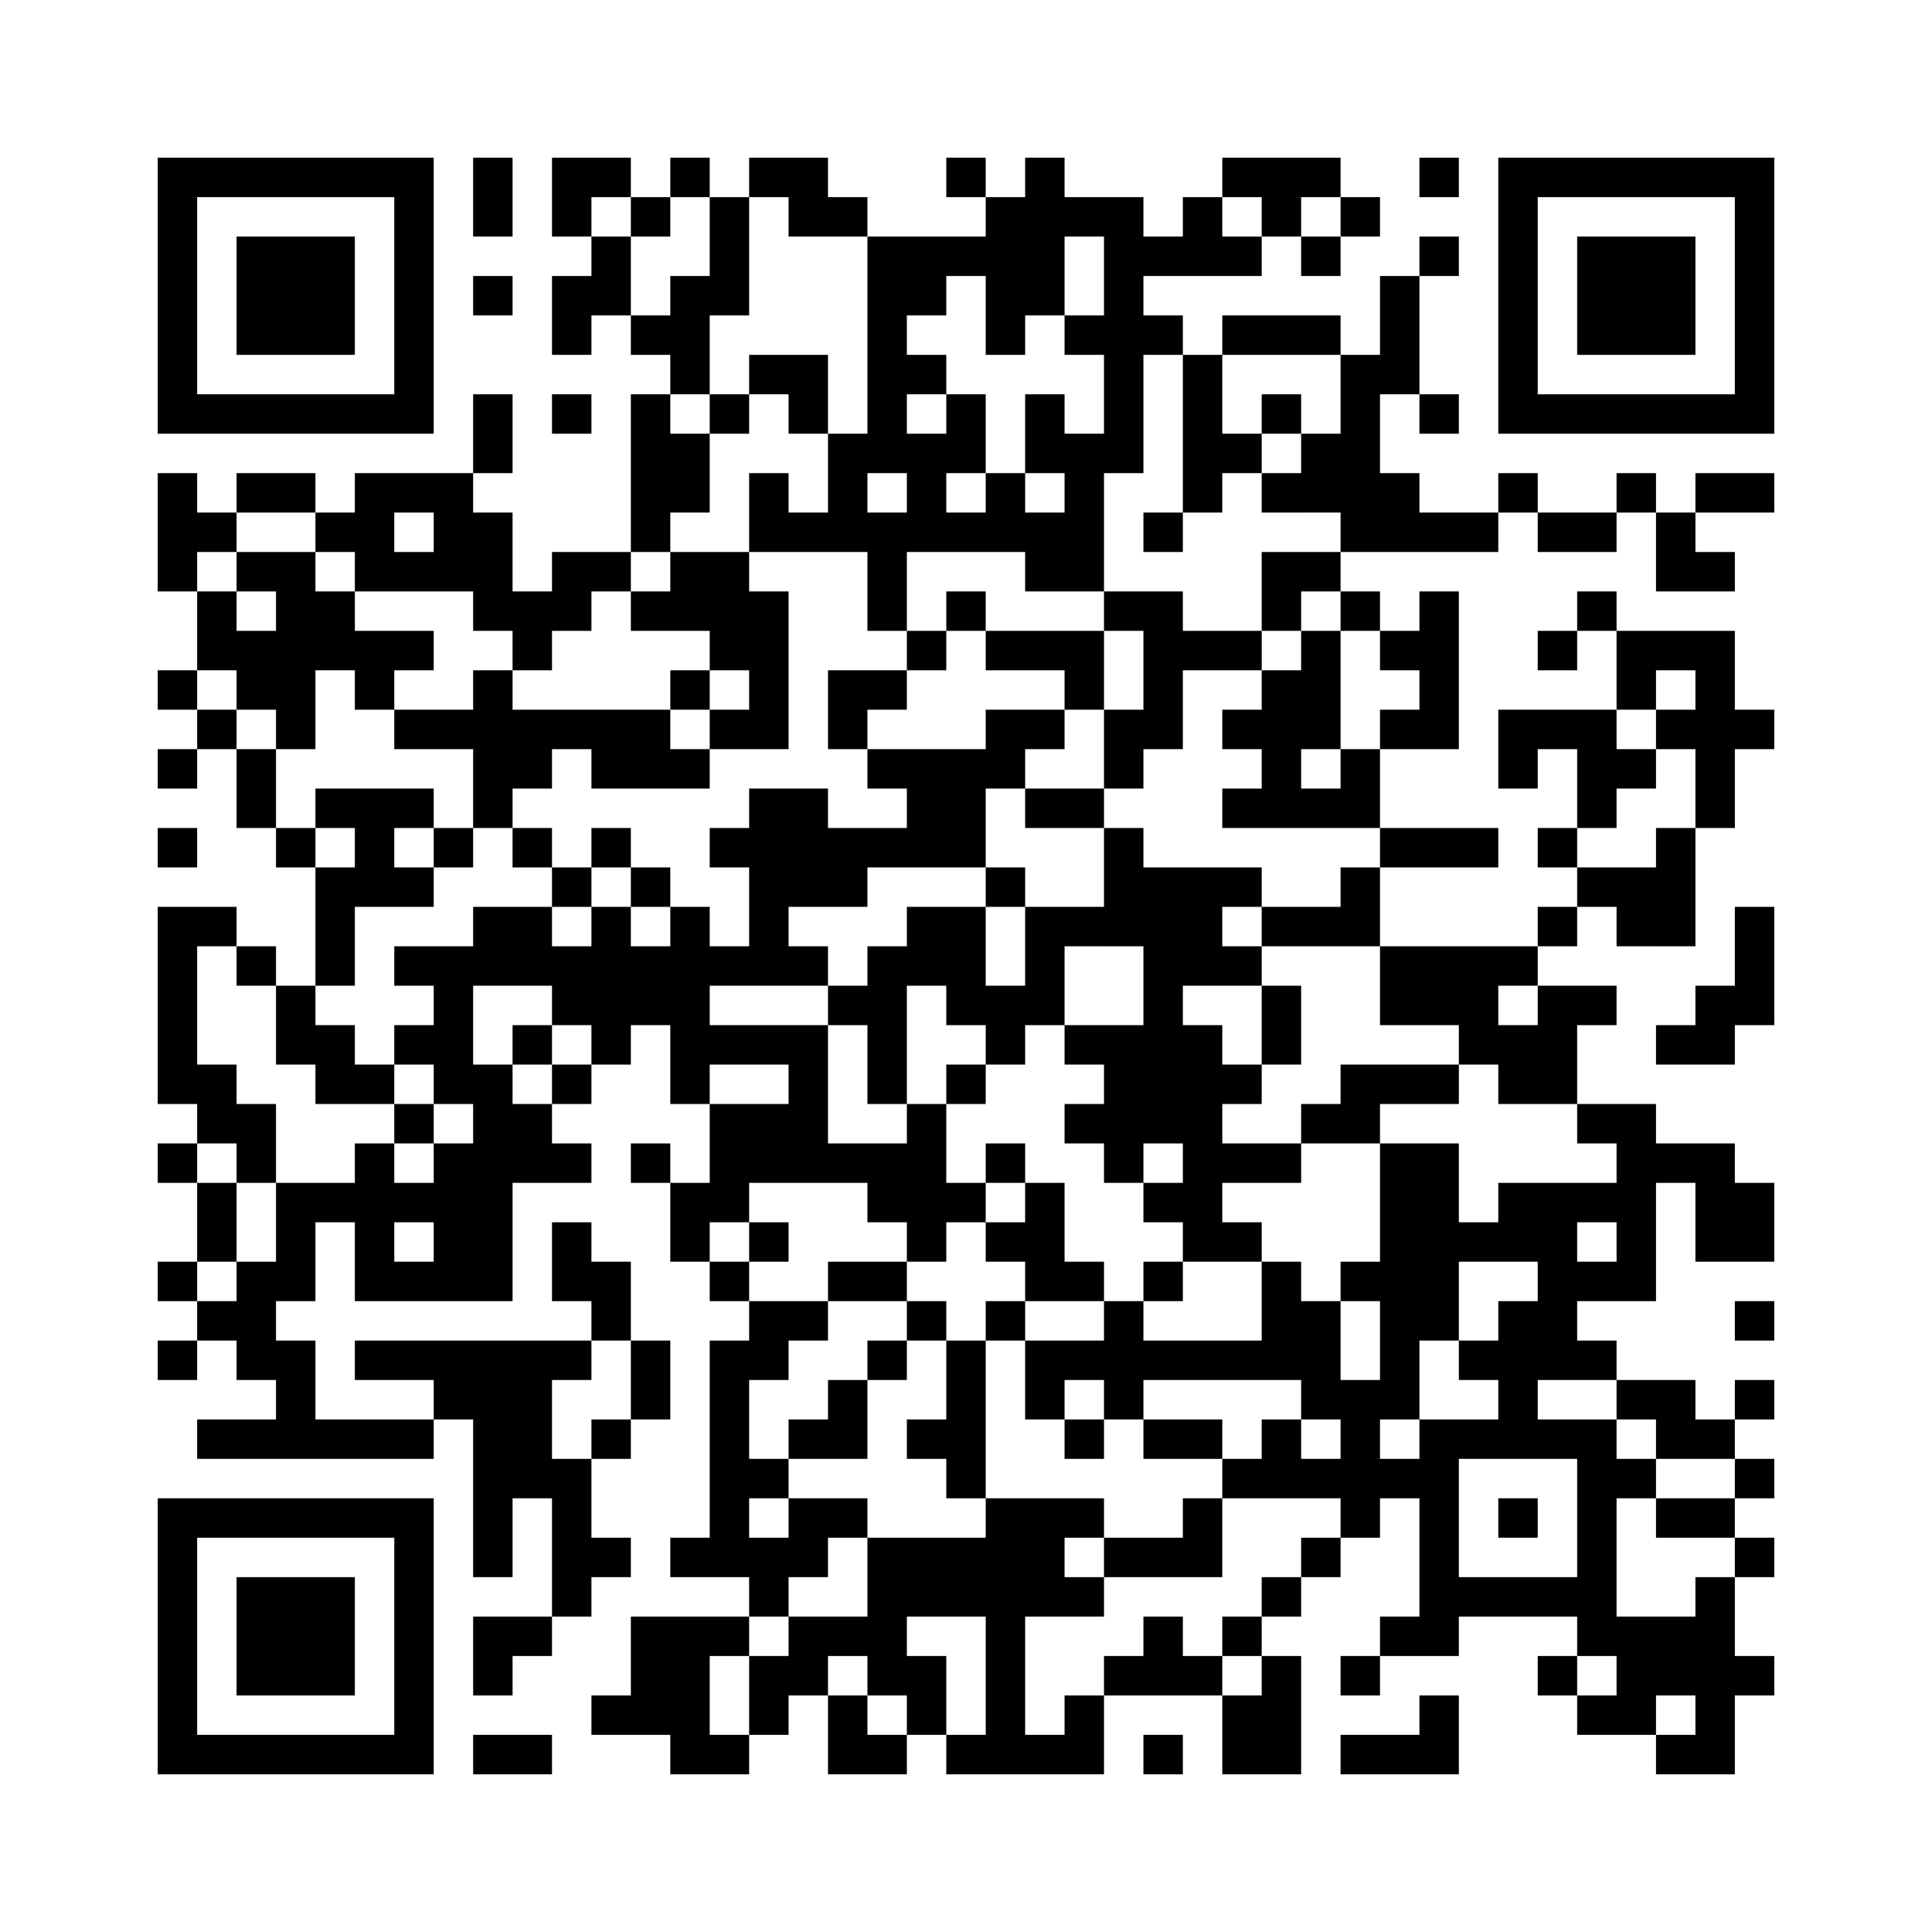 ﻿<?xml version="1.0" encoding="UTF-8"?>
<!DOCTYPE svg PUBLIC "-//W3C//DTD SVG 1.1//EN" "http://www.w3.org/Graphics/SVG/1.1/DTD/svg11.dtd">
<svg xmlns="http://www.w3.org/2000/svg" version="1.1" viewBox="0 0 49 49" stroke="none">
	<rect width="100%" height="100%" fill="#ffffff"/>
	<path d="M4,4h7v1h-7z M12,4h1v2h-1z M14,4h2v1h-2z M17,4h1v1h-1z M19,4h2v1h-2z M24,4h1v1h-1z M26,4h1v4h-1z M31,4h3v1h-3z M36,4h1v1h-1z M38,4h7v1h-7z M4,5h1v6h-1z M10,5h1v6h-1z M14,5h1v1h-1z M16,5h1v1h-1z M18,5h1v3h-1z M20,5h2v1h-2z M25,5h1v4h-1z M27,5h2v1h-2z M30,5h1v2h-1z M32,5h1v1h-1z M34,5h1v1h-1z M38,5h1v6h-1z M44,5h1v6h-1z M6,6h3v3h-3z M15,6h1v2h-1z M22,6h1v6h-1z M23,6h2v1h-2z M28,6h1v6h-1z M29,6h1v1h-1z M31,6h1v1h-1z M33,6h1v1h-1z M36,6h1v1h-1z M40,6h3v3h-3z M12,7h1v1h-1z M14,7h1v2h-1z M17,7h1v3h-1z M23,7h1v1h-1z M35,7h1v3h-1z M16,8h1v1h-1z M27,8h1v1h-1z M29,8h1v1h-1z M31,8h3v1h-3z M19,9h2v1h-2z M23,9h1v1h-1z M30,9h1v4h-1z M34,9h1v5h-1z M5,10h5v1h-5z M12,10h1v2h-1z M14,10h1v1h-1z M16,10h1v4h-1z M18,10h1v1h-1z M20,10h1v1h-1z M24,10h1v2h-1z M26,10h1v2h-1z M32,10h1v1h-1z M36,10h1v1h-1z M39,10h5v1h-5z M17,11h1v2h-1z M21,11h1v3h-1z M23,11h1v3h-1z M27,11h1v4h-1z M31,11h1v1h-1z M33,11h1v2h-1z M4,12h1v3h-1z M6,12h2v1h-2z M9,12h3v1h-3z M19,12h1v2h-1z M25,12h1v2h-1z M32,12h1v1h-1z M35,12h1v2h-1z M38,12h1v1h-1z M41,12h1v1h-1z M43,12h2v1h-2z M5,13h1v1h-1z M8,13h2v1h-2z M11,13h2v2h-2z M20,13h1v1h-1z M22,13h1v3h-1z M24,13h1v1h-1z M26,13h1v2h-1z M29,13h1v1h-1z M36,13h2v1h-2z M39,13h2v1h-2z M42,13h1v2h-1z M6,14h2v1h-2z M9,14h2v1h-2z M14,14h2v1h-2z M17,14h2v2h-2z M32,14h2v1h-2z M43,14h1v1h-1z M5,15h1v2h-1z M7,15h2v2h-2z M12,15h3v1h-3z M16,15h1v1h-1z M19,15h1v4h-1z M24,15h1v1h-1z M28,15h2v1h-2z M32,15h1v1h-1z M34,15h1v1h-1z M36,15h1v4h-1z M40,15h1v1h-1z M6,16h1v2h-1z M9,16h2v1h-2z M13,16h1v1h-1z M18,16h1v1h-1z M23,16h1v1h-1z M25,16h3v1h-3z M29,16h3v1h-3z M33,16h1v3h-1z M35,16h1v1h-1z M39,16h1v1h-1z M41,16h3v1h-3z M4,17h1v1h-1z M7,17h1v2h-1z M9,17h1v1h-1z M12,17h1v4h-1z M17,17h1v1h-1z M21,17h2v1h-2z M27,17h1v1h-1z M29,17h1v2h-1z M32,17h1v4h-1z M41,17h1v1h-1z M43,17h1v4h-1z M5,18h1v1h-1z M10,18h2v1h-2z M13,18h4v1h-4z M18,18h1v1h-1z M21,18h1v1h-1z M25,18h2v1h-2z M28,18h1v2h-1z M31,18h1v1h-1z M35,18h1v1h-1z M38,18h3v1h-3z M42,18h1v1h-1z M44,18h1v1h-1z M4,19h1v1h-1z M6,19h1v2h-1z M13,19h1v1h-1z M15,19h3v1h-3z M22,19h4v1h-4z M34,19h1v2h-1z M38,19h1v1h-1z M40,19h2v1h-2z M8,20h3v1h-3z M19,20h2v3h-2z M23,20h2v2h-2z M26,20h2v1h-2z M31,20h1v1h-1z M33,20h1v1h-1z M40,20h1v1h-1z M4,21h1v1h-1z M7,21h1v1h-1z M9,21h1v2h-1z M11,21h1v1h-1z M13,21h1v1h-1z M15,21h1v1h-1z M18,21h1v1h-1z M21,21h2v1h-2z M28,21h1v3h-1z M35,21h3v1h-3z M39,21h1v1h-1z M42,21h1v3h-1z M8,22h1v3h-1z M10,22h1v1h-1z M14,22h1v1h-1z M16,22h1v1h-1z M21,22h1v1h-1z M25,22h1v1h-1z M29,22h1v7h-1z M30,22h1v3h-1z M31,22h1v1h-1z M34,22h1v2h-1z M40,22h2v1h-2z M4,23h1v5h-1z M5,23h1v1h-1z M12,23h2v2h-2z M15,23h1v4h-1z M17,23h1v5h-1z M19,23h1v2h-1z M23,23h2v2h-2z M26,23h1v3h-1z M27,23h1v1h-1z M32,23h2v1h-2z M39,23h1v1h-1z M41,23h1v1h-1z M44,23h1v3h-1z M6,24h1v1h-1z M10,24h2v1h-2z M14,24h1v2h-1z M16,24h1v2h-1z M18,24h1v1h-1z M20,24h1v1h-1z M22,24h1v4h-1z M31,24h1v1h-1z M35,24h3v2h-3z M38,24h1v1h-1z M7,25h1v2h-1z M11,25h1v3h-1z M21,25h1v1h-1z M24,25h2v1h-2z M32,25h1v2h-1z M39,25h1v3h-1z M40,25h1v1h-1z M43,25h1v2h-1z M8,26h1v2h-1z M10,26h1v1h-1z M13,26h1v1h-1z M18,26h3v1h-3z M25,26h1v1h-1z M27,26h2v1h-2z M30,26h1v6h-1z M37,26h2v1h-2z M42,26h1v1h-1z M5,27h1v2h-1z M9,27h1v1h-1z M12,27h1v6h-1z M14,27h1v1h-1z M20,27h1v3h-1z M24,27h1v1h-1z M28,27h1v3h-1z M31,27h1v1h-1z M34,27h3v1h-3z M38,27h1v1h-1z M6,28h1v2h-1z M10,28h1v1h-1z M13,28h1v2h-1z M18,28h2v2h-2z M23,28h1v4h-1z M27,28h1v1h-1z M33,28h2v1h-2z M40,28h2v1h-2z M4,29h1v1h-1z M9,29h1v4h-1z M11,29h1v4h-1z M14,29h1v1h-1z M16,29h1v1h-1z M21,29h2v1h-2z M25,29h1v1h-1z M31,29h2v1h-2z M35,29h2v5h-2z M41,29h1v4h-1z M42,29h2v1h-2z M5,30h1v2h-1z M7,30h1v3h-1z M8,30h1v1h-1z M10,30h1v1h-1z M17,30h2v1h-2z M22,30h1v1h-1z M24,30h1v1h-1z M26,30h1v3h-1z M29,30h1v1h-1z M38,30h2v2h-2z M40,30h1v1h-1z M43,30h2v2h-2z M14,31h1v2h-1z M17,31h1v1h-1z M19,31h1v1h-1z M25,31h1v1h-1z M31,31h1v1h-1z M37,31h1v1h-1z M4,32h1v1h-1z M6,32h1v3h-1z M10,32h1v1h-1z M15,32h1v2h-1z M18,32h1v1h-1z M21,32h2v1h-2z M27,32h1v1h-1z M29,32h1v1h-1z M32,32h1v3h-1z M34,32h1v1h-1z M39,32h1v3h-1z M40,32h1v1h-1z M5,33h1v1h-1z M19,33h2v1h-2z M23,33h1v1h-1z M25,33h1v1h-1z M28,33h1v3h-1z M33,33h1v3h-1z M38,33h1v4h-1z M44,33h1v1h-1z M4,34h1v1h-1z M7,34h1v3h-1z M9,34h6v1h-6z M16,34h1v2h-1z M18,34h1v6h-1z M19,34h1v1h-1z M22,34h1v1h-1z M24,34h1v4h-1z M26,34h2v1h-2z M29,34h3v1h-3z M35,34h1v2h-1z M37,34h1v1h-1z M40,34h1v1h-1z M11,35h3v1h-3z M21,35h1v2h-1z M26,35h1v1h-1z M34,35h1v4h-1z M41,35h2v1h-2z M44,35h1v1h-1z M5,36h2v1h-2z M8,36h3v1h-3z M12,36h2v2h-2z M15,36h1v1h-1z M20,36h1v1h-1z M23,36h1v1h-1z M27,36h1v1h-1z M29,36h2v1h-2z M32,36h1v2h-1z M36,36h1v6h-1z M37,36h1v1h-1z M39,36h2v1h-2z M42,36h2v1h-2z M14,37h1v4h-1z M19,37h1v1h-1z M31,37h1v1h-1z M33,37h1v1h-1z M35,37h1v1h-1z M40,37h1v5h-1z M41,37h1v1h-1z M44,37h1v1h-1z M4,38h7v1h-7z M12,38h1v2h-1z M20,38h2v1h-2z M25,38h1v7h-1z M26,38h1v3h-1z M27,38h1v1h-1z M30,38h1v2h-1z M38,38h1v1h-1z M42,38h2v1h-2z M4,39h1v6h-1z M10,39h1v6h-1z M15,39h1v1h-1z M17,39h1v1h-1z M19,39h2v1h-2z M22,39h3v2h-3z M28,39h2v1h-2z M33,39h1v1h-1z M44,39h1v1h-1z M6,40h3v3h-3z M19,40h1v1h-1z M27,40h1v1h-1z M32,40h1v1h-1z M37,40h3v1h-3z M43,40h1v5h-1z M12,41h2v1h-2z M16,41h2v3h-2z M18,41h1v1h-1z M20,41h3v1h-3z M29,41h1v2h-1z M31,41h1v1h-1z M35,41h1v1h-1z M41,41h2v2h-2z M12,42h1v1h-1z M19,42h2v1h-2z M22,42h2v1h-2z M28,42h1v1h-1z M30,42h1v1h-1z M32,42h1v3h-1z M34,42h1v1h-1z M39,42h1v1h-1z M44,42h1v1h-1z M15,43h1v1h-1z M19,43h1v1h-1z M21,43h1v2h-1z M23,43h1v1h-1z M27,43h1v2h-1z M31,43h1v2h-1z M36,43h1v2h-1z M40,43h2v1h-2z M5,44h5v1h-5z M12,44h2v1h-2z M17,44h2v1h-2z M22,44h1v1h-1z M24,44h1v1h-1z M26,44h1v1h-1z M29,44h1v1h-1z M34,44h2v1h-2z M42,44h1v1h-1z" fill="#000000"/>
</svg>
